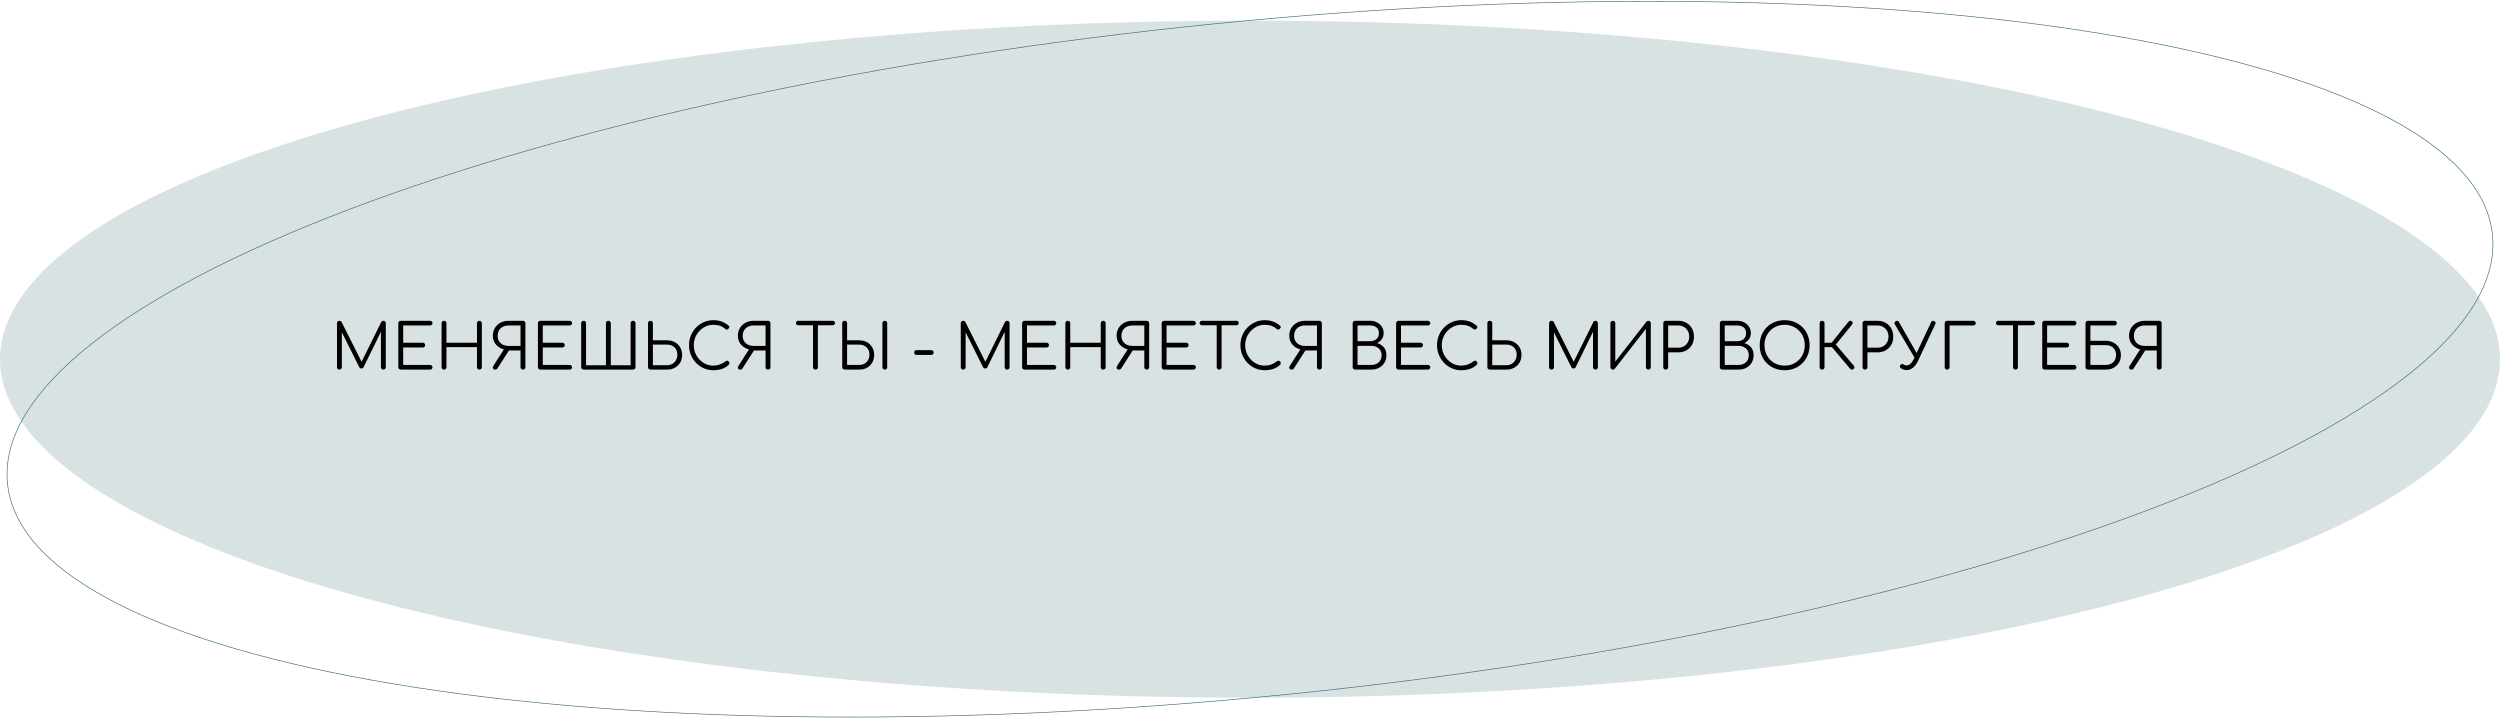 <?xml version="1.0" encoding="UTF-8"?> <svg xmlns="http://www.w3.org/2000/svg" width="3840" height="1104" viewBox="0 0 3840 1104" fill="none"> <ellipse cx="1920" cy="551.719" rx="1920" ry="520" fill="#3C6E71" fill-opacity="0.2"></ellipse> <path d="M3828.48 360.838C3835.52 431.218 3789.58 504.028 3699.24 575.489C3608.98 646.882 3474.88 716.534 3306.79 780.607C2970.63 908.741 2498.99 1014.4 1971.55 1067.15C1444.11 1119.9 960.89 1109.75 606.017 1050.73C428.566 1021.22 283.324 979.507 180.716 927.404C78.009 875.252 18.562 812.982 11.522 742.602C4.483 672.222 50.42 599.412 140.763 527.951C231.02 456.558 365.123 386.906 533.214 322.834C869.368 194.7 1341.01 89.045 1868.45 36.292C2395.89 -16.461 2879.11 -6.311 3233.98 52.708C3411.43 82.22 3556.68 123.933 3659.28 176.036C3761.99 228.189 3821.44 290.458 3828.48 360.838Z" stroke="#3C6E71"></path> <path d="M521.344 567.719C520.32 567.719 519.424 567.367 518.656 566.663C517.952 565.895 517.6 564.999 517.6 563.975V496.487C517.6 495.399 517.952 494.503 518.656 493.799C519.424 493.095 520.32 492.743 521.344 492.743C522.88 492.743 524 493.383 524.704 494.663L557.056 558.983H553.792L585.568 494.663C586.336 493.383 587.456 492.743 588.928 492.743C589.952 492.743 590.816 493.095 591.52 493.799C592.224 494.503 592.576 495.399 592.576 496.487V563.975C592.576 564.999 592.224 565.895 591.52 566.663C590.816 567.367 589.952 567.719 588.928 567.719C587.84 567.719 586.912 567.367 586.144 566.663C585.44 565.895 585.088 564.999 585.088 563.975V506.183L586.72 506.279L558.4 564.167C557.696 565.383 556.608 565.991 555.136 565.991C553.536 565.991 552.384 565.223 551.68 563.687L523.168 506.663L525.088 506.183V563.975C525.088 564.999 524.704 565.895 523.936 566.663C523.232 567.367 522.368 567.719 521.344 567.719ZM615.563 567.719C614.475 567.719 613.579 567.367 612.875 566.663C612.171 565.959 611.819 565.063 611.819 563.975V496.487C611.819 495.399 612.171 494.503 612.875 493.799C613.579 493.095 614.475 492.743 615.563 492.743H660.587C661.611 492.743 662.475 493.095 663.179 493.799C663.947 494.439 664.331 495.303 664.331 496.391C664.331 497.351 663.947 498.183 663.179 498.887C662.475 499.591 661.611 499.943 660.587 499.943H619.307V526.439H649.355C650.443 526.439 651.339 526.791 652.043 527.495C652.747 528.199 653.099 529.063 653.099 530.087C653.099 531.111 652.747 531.975 652.043 532.679C651.339 533.383 650.443 533.735 649.355 533.735H619.307V560.519H660.587C661.611 560.519 662.475 560.871 663.179 561.575C663.947 562.279 664.331 563.111 664.331 564.071C664.331 565.159 663.947 566.055 663.179 566.759C662.475 567.399 661.611 567.719 660.587 567.719H615.563ZM682.032 567.719C680.944 567.719 680.048 567.367 679.344 566.663C678.64 565.959 678.288 565.063 678.288 563.975V496.487C678.288 495.399 678.64 494.503 679.344 493.799C680.048 493.095 680.944 492.743 682.032 492.743C683.12 492.743 684.016 493.095 684.72 493.799C685.424 494.503 685.776 495.399 685.776 496.487V526.439H732.624V496.487C732.624 495.399 732.976 494.503 733.68 493.799C734.384 493.095 735.28 492.743 736.368 492.743C737.456 492.743 738.352 493.095 739.056 493.799C739.76 494.503 740.112 495.399 740.112 496.487V563.975C740.112 565.063 739.76 565.959 739.056 566.663C738.352 567.367 737.456 567.719 736.368 567.719C735.28 567.719 734.384 567.367 733.68 566.663C732.976 565.959 732.624 565.063 732.624 563.975V533.159H685.776V563.975C685.776 565.063 685.424 565.959 684.72 566.663C684.016 567.367 683.12 567.719 682.032 567.719ZM803.256 567.719C802.168 567.719 801.272 567.367 800.568 566.663C799.864 565.959 799.512 565.063 799.512 563.975V538.343H780.12V537.383C775.96 537.383 772.12 536.455 768.6 534.599C765.08 532.743 762.264 530.215 760.152 527.015C758.04 523.751 756.984 520.039 756.984 515.879C756.984 511.335 758.008 507.335 760.056 503.879C762.168 500.423 765.048 497.703 768.696 495.719C772.344 493.735 776.536 492.743 781.272 492.743H803.256C804.344 492.743 805.24 493.095 805.944 493.799C806.648 494.503 807 495.399 807 496.487V563.975C807 565.063 806.648 565.959 805.944 566.663C805.24 567.367 804.344 567.719 803.256 567.719ZM760.824 567.719C759.096 567.719 757.912 567.143 757.272 565.991C756.696 564.839 756.888 563.495 757.848 561.959L775.512 534.311L783 536.327L764.088 565.799C763.704 566.439 763.256 566.919 762.744 567.239C762.232 567.559 761.592 567.719 760.824 567.719ZM781.272 531.335H799.512V499.943H781.272C777.944 499.943 775 500.583 772.44 501.863C769.944 503.143 767.96 504.999 766.488 507.431C765.08 509.799 764.376 512.615 764.376 515.879C764.376 519.015 765.08 521.735 766.488 524.039C767.96 526.343 769.944 528.135 772.44 529.415C775 530.695 777.944 531.335 781.272 531.335ZM829.969 567.719C828.881 567.719 827.985 567.367 827.281 566.663C826.577 565.959 826.225 565.063 826.225 563.975V496.487C826.225 495.399 826.577 494.503 827.281 493.799C827.985 493.095 828.881 492.743 829.969 492.743H874.993C876.017 492.743 876.881 493.095 877.585 493.799C878.353 494.439 878.737 495.303 878.737 496.391C878.737 497.351 878.353 498.183 877.585 498.887C876.881 499.591 876.017 499.943 874.993 499.943H833.713V526.439H863.761C864.849 526.439 865.745 526.791 866.449 527.495C867.153 528.199 867.505 529.063 867.505 530.087C867.505 531.111 867.153 531.975 866.449 532.679C865.745 533.383 864.849 533.735 863.761 533.735H833.713V560.519H874.993C876.017 560.519 876.881 560.871 877.585 561.575C878.353 562.279 878.737 563.111 878.737 564.071C878.737 565.159 878.353 566.055 877.585 566.759C876.881 567.399 876.017 567.719 874.993 567.719H829.969ZM896.438 567.719C895.35 567.719 894.454 567.367 893.75 566.663C893.046 565.959 892.694 565.063 892.694 563.975V496.487C892.694 495.399 893.046 494.503 893.75 493.799C894.454 493.095 895.35 492.743 896.438 492.743C897.526 492.743 898.422 493.095 899.126 493.799C899.83 494.503 900.182 495.399 900.182 496.487V560.999H930.71V496.487C930.71 495.399 931.062 494.503 931.766 493.799C932.47 493.095 933.366 492.743 934.454 492.743C935.478 492.743 936.342 493.095 937.046 493.799C937.814 494.503 938.198 495.399 938.198 496.487V560.999H968.63V496.487C968.63 495.399 968.982 494.503 969.686 493.799C970.454 493.095 971.35 492.743 972.374 492.743C973.462 492.743 974.358 493.095 975.062 493.799C975.766 494.503 976.118 495.399 976.118 496.487V563.975C976.118 565.063 975.766 565.959 975.062 566.663C974.358 567.367 973.462 567.719 972.374 567.719H896.438ZM999.574 567.719C998.358 567.719 997.334 567.399 996.502 566.759C995.734 566.055 995.35 565.127 995.35 563.975V496.103C995.35 495.143 995.702 494.343 996.406 493.703C997.11 493.063 998.006 492.743 999.094 492.743C1000.18 492.743 1001.08 493.063 1001.78 493.703C1002.49 494.343 1002.84 495.143 1002.84 496.103V522.695H1024.63C1029.11 522.695 1033.08 523.655 1036.53 525.575C1040.05 527.495 1042.81 530.151 1044.79 533.543C1046.77 536.871 1047.77 540.679 1047.77 544.967C1047.77 549.447 1046.77 553.415 1044.79 556.871C1042.81 560.263 1040.05 562.919 1036.53 564.839C1033.08 566.759 1029.11 567.719 1024.63 567.719H999.574ZM1002.84 560.903H1024.63C1027.7 560.903 1030.42 560.231 1032.79 558.887C1035.16 557.479 1037.01 555.559 1038.36 553.127C1039.7 550.695 1040.37 547.879 1040.37 544.679C1040.37 541.543 1039.7 538.823 1038.36 536.519C1037.01 534.215 1035.16 532.455 1032.79 531.239C1030.42 529.959 1027.7 529.319 1024.63 529.319H1002.84V560.903ZM1095.7 568.679C1090.52 568.679 1085.65 567.687 1081.11 565.703C1076.63 563.719 1072.66 560.967 1069.21 557.447C1065.81 553.863 1063.16 549.767 1061.24 545.159C1059.32 540.487 1058.36 535.495 1058.36 530.183C1058.36 524.935 1059.29 520.007 1061.14 515.399C1063.06 510.727 1065.72 506.631 1069.11 503.111C1072.57 499.591 1076.53 496.839 1081.01 494.855C1085.56 492.807 1090.45 491.783 1095.7 491.783C1100.31 491.783 1104.5 492.455 1108.28 493.799C1112.05 495.143 1115.7 497.287 1119.22 500.231C1119.8 500.679 1120.12 501.223 1120.18 501.863C1120.31 502.439 1120.25 503.015 1119.99 503.591C1119.73 504.103 1119.35 504.487 1118.84 504.743C1118.71 505.255 1118.39 505.639 1117.88 505.895C1117.37 506.151 1116.76 506.247 1116.05 506.183C1115.41 506.119 1114.77 505.831 1114.13 505.319C1111.64 503.143 1108.92 501.543 1105.97 500.519C1103.03 499.431 1099.61 498.887 1095.7 498.887C1091.54 498.887 1087.64 499.719 1083.99 501.383C1080.41 503.047 1077.24 505.319 1074.49 508.199C1071.73 511.079 1069.56 514.407 1067.96 518.183C1066.42 521.959 1065.65 525.959 1065.65 530.183C1065.65 534.535 1066.42 538.599 1067.96 542.375C1069.56 546.151 1071.73 549.479 1074.49 552.359C1077.24 555.239 1080.41 557.511 1083.99 559.175C1087.64 560.775 1091.54 561.575 1095.7 561.575C1099.22 561.575 1102.55 560.999 1105.69 559.847C1108.82 558.695 1111.8 557.031 1114.61 554.855C1115.38 554.215 1116.18 553.959 1117.01 554.087C1117.91 554.215 1118.68 554.599 1119.32 555.239C1119.96 555.879 1120.28 556.711 1120.28 557.735C1120.28 558.247 1120.18 558.727 1119.99 559.175C1119.86 559.559 1119.61 559.975 1119.22 560.423C1115.96 563.431 1112.31 565.575 1108.28 566.855C1104.25 568.071 1100.05 568.679 1095.7 568.679ZM1179.66 567.719C1178.57 567.719 1177.68 567.367 1176.97 566.663C1176.27 565.959 1175.92 565.063 1175.92 563.975V538.343H1156.53V537.383C1152.37 537.383 1148.53 536.455 1145.01 534.599C1141.49 532.743 1138.67 530.215 1136.56 527.015C1134.45 523.751 1133.39 520.039 1133.39 515.879C1133.39 511.335 1134.41 507.335 1136.46 503.879C1138.57 500.423 1141.45 497.703 1145.1 495.719C1148.75 493.735 1152.94 492.743 1157.68 492.743H1179.66C1180.75 492.743 1181.65 493.095 1182.35 493.799C1183.05 494.503 1183.41 495.399 1183.41 496.487V563.975C1183.41 565.063 1183.05 565.959 1182.35 566.663C1181.65 567.367 1180.75 567.719 1179.66 567.719ZM1137.23 567.719C1135.5 567.719 1134.32 567.143 1133.68 565.991C1133.1 564.839 1133.29 563.495 1134.25 561.959L1151.92 534.311L1159.41 536.327L1140.49 565.799C1140.11 566.439 1139.66 566.919 1139.15 567.239C1138.64 567.559 1138 567.719 1137.23 567.719ZM1157.68 531.335H1175.92V499.943H1157.68C1154.35 499.943 1151.41 500.583 1148.85 501.863C1146.35 503.143 1144.37 504.999 1142.89 507.431C1141.49 509.799 1140.78 512.615 1140.78 515.879C1140.78 519.015 1141.49 521.735 1142.89 524.039C1144.37 526.343 1146.35 528.135 1148.85 529.415C1151.41 530.695 1154.35 531.335 1157.68 531.335ZM1252.55 567.719C1251.52 567.719 1250.63 567.367 1249.86 566.663C1249.16 565.895 1248.8 564.999 1248.8 563.975V492.743H1256.29V563.975C1256.29 564.999 1255.94 565.895 1255.24 566.663C1254.53 567.367 1253.64 567.719 1252.55 567.719ZM1226.05 499.559C1225.03 499.559 1224.2 499.239 1223.56 498.599C1222.92 497.959 1222.6 497.159 1222.6 496.199C1222.6 495.175 1222.92 494.343 1223.56 493.703C1224.2 493.063 1225.03 492.743 1226.05 492.743H1279.14C1280.16 492.743 1281 493.063 1281.64 493.703C1282.28 494.343 1282.6 495.175 1282.6 496.199C1282.6 497.159 1282.28 497.959 1281.64 498.599C1281 499.239 1280.16 499.559 1279.14 499.559H1226.05ZM1297.89 567.719C1296.67 567.719 1295.65 567.399 1294.81 566.759C1294.05 566.055 1293.66 565.127 1293.66 563.975V496.103C1293.66 495.143 1294.01 494.343 1294.72 493.703C1295.42 493.063 1296.32 492.743 1297.41 492.743C1298.49 492.743 1299.39 493.063 1300.09 493.703C1300.8 494.343 1301.15 495.143 1301.15 496.103V522.695H1319.68C1324.16 522.695 1328.13 523.655 1331.58 525.575C1335.1 527.495 1337.82 530.151 1339.74 533.543C1341.73 536.871 1342.72 540.679 1342.72 544.967C1342.72 549.447 1341.73 553.415 1339.74 556.871C1337.82 560.263 1335.1 562.919 1331.58 564.839C1328.13 566.759 1324.16 567.719 1319.68 567.719H1297.89ZM1301.15 560.519H1319.68C1322.75 560.519 1325.47 559.879 1327.84 558.599C1330.21 557.255 1332.06 555.399 1333.41 553.031C1334.75 550.663 1335.42 547.879 1335.42 544.679C1335.42 541.543 1334.75 538.823 1333.41 536.519C1332.06 534.215 1330.21 532.455 1327.84 531.239C1325.47 529.959 1322.75 529.319 1319.68 529.319H1301.15V560.519ZM1359.13 567.719C1358.05 567.719 1357.15 567.367 1356.45 566.663C1355.74 565.959 1355.39 565.063 1355.39 563.975V496.487C1355.39 495.399 1355.74 494.503 1356.45 493.799C1357.15 493.095 1358.05 492.743 1359.13 492.743C1360.16 492.743 1361.02 493.095 1361.73 493.799C1362.43 494.503 1362.78 495.399 1362.78 496.487V563.975C1362.78 565.063 1362.43 565.959 1361.73 566.663C1361.02 567.367 1360.16 567.719 1359.13 567.719ZM1407.8 545.159C1406.77 545.159 1405.91 544.807 1405.2 544.103C1404.5 543.399 1404.15 542.535 1404.15 541.511C1404.15 540.423 1404.5 539.527 1405.2 538.823C1405.91 538.119 1406.77 537.767 1407.8 537.767H1430.36C1431.44 537.767 1432.34 538.119 1433.04 538.823C1433.75 539.527 1434.1 540.423 1434.1 541.511C1434.1 542.535 1433.75 543.399 1433.04 544.103C1432.34 544.807 1431.44 545.159 1430.36 545.159H1407.8ZM1479.47 567.719C1478.45 567.719 1477.55 567.367 1476.78 566.663C1476.08 565.895 1475.73 564.999 1475.73 563.975V496.487C1475.73 495.399 1476.08 494.503 1476.78 493.799C1477.55 493.095 1478.45 492.743 1479.47 492.743C1481.01 492.743 1482.13 493.383 1482.83 494.663L1515.18 558.983H1511.92L1543.69 494.663C1544.46 493.383 1545.58 492.743 1547.05 492.743C1548.08 492.743 1548.94 493.095 1549.65 493.799C1550.35 494.503 1550.7 495.399 1550.7 496.487V563.975C1550.7 564.999 1550.35 565.895 1549.65 566.663C1548.94 567.367 1548.08 567.719 1547.05 567.719C1545.97 567.719 1545.04 567.367 1544.27 566.663C1543.57 565.895 1543.21 564.999 1543.21 563.975V506.183L1544.85 506.279L1516.53 564.167C1515.82 565.383 1514.73 565.991 1513.26 565.991C1511.66 565.991 1510.51 565.223 1509.81 563.687L1481.29 506.663L1483.21 506.183V563.975C1483.21 564.999 1482.83 565.895 1482.06 566.663C1481.36 567.367 1480.49 567.719 1479.47 567.719ZM1573.69 567.719C1572.6 567.719 1571.7 567.367 1571 566.663C1570.3 565.959 1569.94 565.063 1569.94 563.975V496.487C1569.94 495.399 1570.3 494.503 1571 493.799C1571.7 493.095 1572.6 492.743 1573.69 492.743H1618.71C1619.74 492.743 1620.6 493.095 1621.3 493.799C1622.07 494.439 1622.46 495.303 1622.46 496.391C1622.46 497.351 1622.07 498.183 1621.3 498.887C1620.6 499.591 1619.74 499.943 1618.71 499.943H1577.43V526.439H1607.48C1608.57 526.439 1609.46 526.791 1610.17 527.495C1610.87 528.199 1611.22 529.063 1611.22 530.087C1611.22 531.111 1610.87 531.975 1610.17 532.679C1609.46 533.383 1608.57 533.735 1607.48 533.735H1577.43V560.519H1618.71C1619.74 560.519 1620.6 560.871 1621.3 561.575C1622.07 562.279 1622.46 563.111 1622.46 564.071C1622.46 565.159 1622.07 566.055 1621.3 566.759C1620.6 567.399 1619.74 567.719 1618.71 567.719H1573.69ZM1640.16 567.719C1639.07 567.719 1638.17 567.367 1637.47 566.663C1636.76 565.959 1636.41 565.063 1636.41 563.975V496.487C1636.41 495.399 1636.76 494.503 1637.47 493.799C1638.17 493.095 1639.07 492.743 1640.16 492.743C1641.24 492.743 1642.14 493.095 1642.84 493.799C1643.55 494.503 1643.9 495.399 1643.9 496.487V526.439H1690.75V496.487C1690.75 495.399 1691.1 494.503 1691.8 493.799C1692.51 493.095 1693.4 492.743 1694.49 492.743C1695.58 492.743 1696.48 493.095 1697.18 493.799C1697.88 494.503 1698.24 495.399 1698.24 496.487V563.975C1698.24 565.063 1697.88 565.959 1697.18 566.663C1696.48 567.367 1695.58 567.719 1694.49 567.719C1693.4 567.719 1692.51 567.367 1691.8 566.663C1691.1 565.959 1690.75 565.063 1690.75 563.975V533.159H1643.9V563.975C1643.9 565.063 1643.55 565.959 1642.84 566.663C1642.14 567.367 1641.24 567.719 1640.16 567.719ZM1761.38 567.719C1760.29 567.719 1759.4 567.367 1758.69 566.663C1757.99 565.959 1757.64 565.063 1757.64 563.975V538.343H1738.24V537.383C1734.08 537.383 1730.24 536.455 1726.72 534.599C1723.2 532.743 1720.39 530.215 1718.28 527.015C1716.16 523.751 1715.11 520.039 1715.11 515.879C1715.11 511.335 1716.13 507.335 1718.18 503.879C1720.29 500.423 1723.17 497.703 1726.82 495.719C1730.47 493.735 1734.66 492.743 1739.4 492.743H1761.38C1762.47 492.743 1763.36 493.095 1764.07 493.799C1764.77 494.503 1765.12 495.399 1765.12 496.487V563.975C1765.12 565.063 1764.77 565.959 1764.07 566.663C1763.36 567.367 1762.47 567.719 1761.38 567.719ZM1718.95 567.719C1717.22 567.719 1716.04 567.143 1715.4 565.991C1714.82 564.839 1715.01 563.495 1715.97 561.959L1733.64 534.311L1741.12 536.327L1722.21 565.799C1721.83 566.439 1721.38 566.919 1720.87 567.239C1720.36 567.559 1719.72 567.719 1718.95 567.719ZM1739.4 531.335H1757.64V499.943H1739.4C1736.07 499.943 1733.12 500.583 1730.56 501.863C1728.07 503.143 1726.08 504.999 1724.61 507.431C1723.2 509.799 1722.5 512.615 1722.5 515.879C1722.5 519.015 1723.2 521.735 1724.61 524.039C1726.08 526.343 1728.07 528.135 1730.56 529.415C1733.12 530.695 1736.07 531.335 1739.4 531.335ZM1788.09 567.719C1787.01 567.719 1786.11 567.367 1785.41 566.663C1784.7 565.959 1784.35 565.063 1784.35 563.975V496.487C1784.35 495.399 1784.7 494.503 1785.41 493.799C1786.11 493.095 1787.01 492.743 1788.09 492.743H1833.12C1834.14 492.743 1835.01 493.095 1835.71 493.799C1836.48 494.439 1836.86 495.303 1836.86 496.391C1836.86 497.351 1836.48 498.183 1835.71 498.887C1835.01 499.591 1834.14 499.943 1833.12 499.943H1791.84V526.439H1821.89C1822.97 526.439 1823.87 526.791 1824.57 527.495C1825.28 528.199 1825.63 529.063 1825.63 530.087C1825.63 531.111 1825.28 531.975 1824.57 532.679C1823.87 533.383 1822.97 533.735 1821.89 533.735H1791.84V560.519H1833.12C1834.14 560.519 1835.01 560.871 1835.71 561.575C1836.48 562.279 1836.86 563.111 1836.86 564.071C1836.86 565.159 1836.48 566.055 1835.71 566.759C1835.01 567.399 1834.14 567.719 1833.12 567.719H1788.09ZM1872.61 567.719C1871.59 567.719 1870.69 567.367 1869.92 566.663C1869.22 565.895 1868.87 564.999 1868.87 563.975V492.743H1876.35V563.975C1876.35 564.999 1876 565.895 1875.3 566.663C1874.59 567.367 1873.7 567.719 1872.61 567.719ZM1846.11 499.559C1845.09 499.559 1844.26 499.239 1843.62 498.599C1842.98 497.959 1842.66 497.159 1842.66 496.199C1842.66 495.175 1842.98 494.343 1843.62 493.703C1844.26 493.063 1845.09 492.743 1846.11 492.743H1899.2C1900.23 492.743 1901.06 493.063 1901.7 493.703C1902.34 494.343 1902.66 495.175 1902.66 496.199C1902.66 497.159 1902.34 497.959 1901.7 498.599C1901.06 499.239 1900.23 499.559 1899.2 499.559H1846.11ZM1942.64 568.679C1937.46 568.679 1932.59 567.687 1928.05 565.703C1923.57 563.719 1919.6 560.967 1916.14 557.447C1912.75 553.863 1910.1 549.767 1908.18 545.159C1906.26 540.487 1905.3 535.495 1905.3 530.183C1905.3 524.935 1906.22 520.007 1908.08 515.399C1910 510.727 1912.66 506.631 1916.05 503.111C1919.5 499.591 1923.47 496.839 1927.95 494.855C1932.5 492.807 1937.39 491.783 1942.64 491.783C1947.25 491.783 1951.44 492.455 1955.22 493.799C1958.99 495.143 1962.64 497.287 1966.16 500.231C1966.74 500.679 1967.06 501.223 1967.12 501.863C1967.25 502.439 1967.18 503.015 1966.93 503.591C1966.67 504.103 1966.29 504.487 1965.78 504.743C1965.65 505.255 1965.33 505.639 1964.82 505.895C1964.3 506.151 1963.7 506.247 1962.99 506.183C1962.35 506.119 1961.71 505.831 1961.07 505.319C1958.58 503.143 1955.86 501.543 1952.91 500.519C1949.97 499.431 1946.54 498.887 1942.64 498.887C1938.48 498.887 1934.58 499.719 1930.93 501.383C1927.34 503.047 1924.18 505.319 1921.42 508.199C1918.67 511.079 1916.5 514.407 1914.9 518.183C1913.36 521.959 1912.59 525.959 1912.59 530.183C1912.59 534.535 1913.36 538.599 1914.9 542.375C1916.5 546.151 1918.67 549.479 1921.42 552.359C1924.18 555.239 1927.34 557.511 1930.93 559.175C1934.58 560.775 1938.48 561.575 1942.64 561.575C1946.16 561.575 1949.49 560.999 1952.62 559.847C1955.76 558.695 1958.74 557.031 1961.55 554.855C1962.32 554.215 1963.12 553.959 1963.95 554.087C1964.85 554.215 1965.62 554.599 1966.26 555.239C1966.9 555.879 1967.22 556.711 1967.22 557.735C1967.22 558.247 1967.12 558.727 1966.93 559.175C1966.8 559.559 1966.54 559.975 1966.16 560.423C1962.9 563.431 1959.25 565.575 1955.22 566.855C1951.18 568.071 1946.99 568.679 1942.64 568.679ZM2026.6 567.719C2025.51 567.719 2024.62 567.367 2023.91 566.663C2023.21 565.959 2022.86 565.063 2022.86 563.975V538.343H2003.46V537.383C1999.3 537.383 1995.46 536.455 1991.94 534.599C1988.42 532.743 1985.61 530.215 1983.5 527.015C1981.38 523.751 1980.33 520.039 1980.33 515.879C1980.33 511.335 1981.35 507.335 1983.4 503.879C1985.51 500.423 1988.39 497.703 1992.04 495.719C1995.69 493.735 1999.88 492.743 2004.62 492.743H2026.6C2027.69 492.743 2028.58 493.095 2029.29 493.799C2029.99 494.503 2030.34 495.399 2030.34 496.487V563.975C2030.34 565.063 2029.99 565.959 2029.29 566.663C2028.58 567.367 2027.69 567.719 2026.6 567.719ZM1984.17 567.719C1982.44 567.719 1981.26 567.143 1980.62 565.991C1980.04 564.839 1980.23 563.495 1981.19 561.959L1998.86 534.311L2006.34 536.327L1987.43 565.799C1987.05 566.439 1986.6 566.919 1986.09 567.239C1985.58 567.559 1984.94 567.719 1984.17 567.719ZM2004.62 531.335H2022.86V499.943H2004.62C2001.29 499.943 1998.34 500.583 1995.78 501.863C1993.29 503.143 1991.3 504.999 1989.83 507.431C1988.42 509.799 1987.72 512.615 1987.72 515.879C1987.72 519.015 1988.42 521.735 1989.83 524.039C1991.3 526.343 1993.29 528.135 1995.78 529.415C1998.34 530.695 2001.29 531.335 2004.62 531.335ZM2081.92 567.719C2080.7 567.719 2079.68 567.399 2078.85 566.759C2078.08 566.055 2077.69 565.127 2077.69 563.975V496.487C2077.69 495.399 2078.05 494.503 2078.75 493.799C2079.45 493.095 2080.35 492.743 2081.44 492.743H2104.77C2108.61 492.743 2112.06 493.575 2115.13 495.239C2118.27 496.839 2120.73 499.047 2122.53 501.863C2124.38 504.679 2125.31 507.943 2125.31 511.655C2125.31 515.111 2124.38 518.183 2122.53 520.871C2120.67 523.559 2118.24 525.607 2115.23 527.015C2119.52 528.167 2122.97 530.343 2125.6 533.543C2128.22 536.679 2129.53 540.679 2129.53 545.543C2129.53 549.895 2128.54 553.735 2126.56 557.063C2124.57 560.391 2121.82 563.015 2118.3 564.935C2114.85 566.791 2110.88 567.719 2106.4 567.719H2081.92ZM2085.18 560.519H2106.4C2109.47 560.519 2112.19 559.911 2114.56 558.695C2116.93 557.479 2118.78 555.751 2120.13 553.511C2121.47 551.271 2122.14 548.615 2122.14 545.543C2122.14 542.663 2121.47 540.167 2120.13 538.055C2118.78 535.879 2116.93 534.215 2114.56 533.063C2112.19 531.847 2109.47 531.239 2106.4 531.239H2085.18V560.519ZM2085.18 524.039H2104.77C2108.61 524.039 2111.77 522.951 2114.27 520.775C2116.77 518.599 2118.01 515.559 2118.01 511.655C2118.01 507.815 2116.77 504.903 2114.27 502.919C2111.77 500.935 2108.61 499.943 2104.77 499.943H2085.18V524.039ZM2148.19 567.719C2147.1 567.719 2146.2 567.367 2145.5 566.663C2144.8 565.959 2144.44 565.063 2144.44 563.975V496.487C2144.44 495.399 2144.8 494.503 2145.5 493.799C2146.2 493.095 2147.1 492.743 2148.19 492.743H2193.21C2194.24 492.743 2195.1 493.095 2195.8 493.799C2196.57 494.439 2196.96 495.303 2196.96 496.391C2196.96 497.351 2196.57 498.183 2195.8 498.887C2195.1 499.591 2194.24 499.943 2193.21 499.943H2151.93V526.439H2181.98C2183.07 526.439 2183.96 526.791 2184.67 527.495C2185.37 528.199 2185.72 529.063 2185.72 530.087C2185.72 531.111 2185.37 531.975 2184.67 532.679C2183.96 533.383 2183.07 533.735 2181.98 533.735H2151.93V560.519H2193.21C2194.24 560.519 2195.1 560.871 2195.8 561.575C2196.57 562.279 2196.96 563.111 2196.96 564.071C2196.96 565.159 2196.57 566.055 2195.8 566.759C2195.1 567.399 2194.24 567.719 2193.21 567.719H2148.19ZM2244.61 568.679C2239.42 568.679 2234.56 567.687 2230.02 565.703C2225.54 563.719 2221.57 560.967 2218.11 557.447C2214.72 553.863 2212.06 549.767 2210.14 545.159C2208.22 540.487 2207.26 535.495 2207.26 530.183C2207.26 524.935 2208.19 520.007 2210.05 515.399C2211.97 510.727 2214.62 506.631 2218.02 503.111C2221.47 499.591 2225.44 496.839 2229.92 494.855C2234.46 492.807 2239.36 491.783 2244.61 491.783C2249.22 491.783 2253.41 492.455 2257.18 493.799C2260.96 495.143 2264.61 497.287 2268.13 500.231C2268.7 500.679 2269.02 501.223 2269.09 501.863C2269.22 502.439 2269.15 503.015 2268.9 503.591C2268.64 504.103 2268.26 504.487 2267.74 504.743C2267.62 505.255 2267.3 505.639 2266.78 505.895C2266.27 506.151 2265.66 506.247 2264.96 506.183C2264.32 506.119 2263.68 505.831 2263.04 505.319C2260.54 503.143 2257.82 501.543 2254.88 500.519C2251.94 499.431 2248.51 498.887 2244.61 498.887C2240.45 498.887 2236.54 499.719 2232.9 501.383C2229.31 503.047 2226.14 505.319 2223.39 508.199C2220.64 511.079 2218.46 514.407 2216.86 518.183C2215.33 521.959 2214.56 525.959 2214.56 530.183C2214.56 534.535 2215.33 538.599 2216.86 542.375C2218.46 546.151 2220.64 549.479 2223.39 552.359C2226.14 555.239 2229.31 557.511 2232.9 559.175C2236.54 560.775 2240.45 561.575 2244.61 561.575C2248.13 561.575 2251.46 560.999 2254.59 559.847C2257.73 558.695 2260.7 557.031 2263.52 554.855C2264.29 554.215 2265.09 553.959 2265.92 554.087C2266.82 554.215 2267.58 554.599 2268.22 555.239C2268.86 555.879 2269.18 556.711 2269.18 557.735C2269.18 558.247 2269.09 558.727 2268.9 559.175C2268.77 559.559 2268.51 559.975 2268.13 560.423C2264.86 563.431 2261.22 565.575 2257.18 566.855C2253.15 568.071 2248.96 568.679 2244.61 568.679ZM2288.82 567.719C2287.61 567.719 2286.58 567.399 2285.75 566.759C2284.98 566.055 2284.6 565.127 2284.6 563.975V496.103C2284.6 495.143 2284.95 494.343 2285.66 493.703C2286.36 493.063 2287.26 492.743 2288.34 492.743C2289.43 492.743 2290.33 493.063 2291.03 493.703C2291.74 494.343 2292.09 495.143 2292.09 496.103V522.695H2313.88C2318.36 522.695 2322.33 523.655 2325.78 525.575C2329.3 527.495 2332.06 530.151 2334.04 533.543C2336.02 536.871 2337.02 540.679 2337.02 544.967C2337.02 549.447 2336.02 553.415 2334.04 556.871C2332.06 560.263 2329.3 562.919 2325.78 564.839C2322.33 566.759 2318.36 567.719 2313.88 567.719H2288.82ZM2292.09 560.903H2313.88C2316.95 560.903 2319.67 560.231 2322.04 558.887C2324.41 557.479 2326.26 555.559 2327.61 553.127C2328.95 550.695 2329.62 547.879 2329.62 544.679C2329.62 541.543 2328.95 538.823 2327.61 536.519C2326.26 534.215 2324.41 532.455 2322.04 531.239C2319.67 529.959 2316.95 529.319 2313.88 529.319H2292.09V560.903ZM2383.13 567.719C2382.1 567.719 2381.21 567.367 2380.44 566.663C2379.73 565.895 2379.38 564.999 2379.38 563.975V496.487C2379.38 495.399 2379.73 494.503 2380.44 493.799C2381.21 493.095 2382.1 492.743 2383.13 492.743C2384.66 492.743 2385.78 493.383 2386.49 494.663L2418.84 558.983H2415.57L2447.35 494.663C2448.12 493.383 2449.24 492.743 2450.71 492.743C2451.73 492.743 2452.6 493.095 2453.3 493.799C2454.01 494.503 2454.36 495.399 2454.36 496.487V563.975C2454.36 564.999 2454.01 565.895 2453.3 566.663C2452.6 567.367 2451.73 567.719 2450.71 567.719C2449.62 567.719 2448.69 567.367 2447.93 566.663C2447.22 565.895 2446.87 564.999 2446.87 563.975V506.183L2448.5 506.279L2420.18 564.167C2419.48 565.383 2418.39 565.991 2416.92 565.991C2415.32 565.991 2414.17 565.223 2413.46 563.687L2384.95 506.663L2386.87 506.183V563.975C2386.87 564.999 2386.49 565.895 2385.72 566.663C2385.01 567.367 2384.15 567.719 2383.13 567.719ZM2477.44 567.719C2476.42 567.719 2475.52 567.367 2474.75 566.663C2473.98 565.959 2473.6 565.063 2473.6 563.975V496.487C2473.6 495.399 2473.98 494.503 2474.75 493.799C2475.52 493.095 2476.42 492.743 2477.44 492.743C2478.53 492.743 2479.39 493.095 2480.03 493.799C2480.74 494.503 2481.09 495.399 2481.09 496.487V555.431L2528.99 494.087C2529.7 493.191 2530.66 492.743 2531.87 492.743C2532.96 492.743 2533.86 493.095 2534.56 493.799C2535.26 494.503 2535.62 495.399 2535.62 496.487V563.975C2535.62 565.063 2535.26 565.959 2534.56 566.663C2533.86 567.367 2532.96 567.719 2531.87 567.719C2530.78 567.719 2529.89 567.367 2529.18 566.663C2528.48 565.959 2528.13 565.063 2528.13 563.975V505.127L2480.22 566.471C2479.9 566.855 2479.49 567.175 2478.98 567.431C2478.46 567.623 2477.95 567.719 2477.44 567.719ZM2558.53 567.719C2557.44 567.719 2556.55 567.367 2555.84 566.663C2555.14 565.959 2554.79 565.063 2554.79 563.975V496.487C2554.79 495.399 2555.14 494.503 2555.84 493.799C2556.55 493.095 2557.44 492.743 2558.53 492.743H2577.73C2582.47 492.743 2586.66 493.799 2590.31 495.911C2593.96 497.959 2596.8 500.807 2598.85 504.455C2600.9 508.103 2601.92 512.327 2601.92 517.127C2601.92 521.799 2600.9 525.959 2598.85 529.607C2596.8 533.191 2593.96 536.039 2590.31 538.151C2586.66 540.199 2582.47 541.223 2577.73 541.223H2562.28V563.975C2562.28 565.063 2561.92 565.959 2561.22 566.663C2560.52 567.367 2559.62 567.719 2558.53 567.719ZM2562.28 534.023H2577.73C2581 534.023 2583.91 533.319 2586.47 531.911C2589.03 530.439 2591.01 528.423 2592.42 525.863C2593.89 523.303 2594.63 520.391 2594.63 517.127C2594.63 513.735 2593.89 510.759 2592.42 508.199C2591.01 505.639 2589.03 503.623 2586.47 502.151C2583.91 500.679 2581 499.943 2577.73 499.943H2562.28V534.023ZM2645.92 567.719C2644.7 567.719 2643.68 567.399 2642.85 566.759C2642.08 566.055 2641.69 565.127 2641.69 563.975V496.487C2641.69 495.399 2642.05 494.503 2642.75 493.799C2643.45 493.095 2644.35 492.743 2645.44 492.743H2668.77C2672.61 492.743 2676.06 493.575 2679.13 495.239C2682.27 496.839 2684.73 499.047 2686.53 501.863C2688.38 504.679 2689.31 507.943 2689.31 511.655C2689.31 515.111 2688.38 518.183 2686.53 520.871C2684.67 523.559 2682.24 525.607 2679.23 527.015C2683.52 528.167 2686.97 530.343 2689.6 533.543C2692.22 536.679 2693.53 540.679 2693.53 545.543C2693.53 549.895 2692.54 553.735 2690.56 557.063C2688.57 560.391 2685.82 563.015 2682.3 564.935C2678.85 566.791 2674.88 567.719 2670.4 567.719H2645.92ZM2649.18 560.519H2670.4C2673.47 560.519 2676.19 559.911 2678.56 558.695C2680.93 557.479 2682.78 555.751 2684.13 553.511C2685.47 551.271 2686.14 548.615 2686.14 545.543C2686.14 542.663 2685.47 540.167 2684.13 538.055C2682.78 535.879 2680.93 534.215 2678.56 533.063C2676.19 531.847 2673.47 531.239 2670.4 531.239H2649.18V560.519ZM2649.18 524.039H2668.77C2672.61 524.039 2675.77 522.951 2678.27 520.775C2680.77 518.599 2682.01 515.559 2682.01 511.655C2682.01 507.815 2680.77 504.903 2678.27 502.919C2675.77 500.935 2672.61 499.943 2668.77 499.943H2649.18V524.039ZM2741.22 568.679C2735.66 568.679 2730.54 567.719 2725.86 565.799C2721.19 563.879 2717.13 561.191 2713.67 557.735C2710.28 554.279 2707.62 550.215 2705.7 545.543C2703.85 540.871 2702.92 535.751 2702.92 530.183C2702.92 524.679 2703.85 519.591 2705.7 514.919C2707.62 510.247 2710.28 506.183 2713.67 502.727C2717.13 499.271 2721.19 496.583 2725.86 494.663C2730.54 492.743 2735.66 491.783 2741.22 491.783C2746.73 491.783 2751.82 492.743 2756.49 494.663C2761.16 496.583 2765.22 499.271 2768.68 502.727C2772.14 506.183 2774.79 510.247 2776.65 514.919C2778.57 519.591 2779.53 524.679 2779.53 530.183C2779.53 535.751 2778.57 540.871 2776.65 545.543C2774.79 550.215 2772.14 554.279 2768.68 557.735C2765.22 561.191 2761.16 563.879 2756.49 565.799C2751.82 567.719 2746.73 568.679 2741.22 568.679ZM2741.22 561.575C2745.64 561.575 2749.74 560.807 2753.51 559.271C2757.29 557.671 2760.55 555.463 2763.3 552.647C2766.12 549.767 2768.3 546.439 2769.83 542.663C2771.37 538.823 2772.14 534.663 2772.14 530.183C2772.14 525.767 2771.37 521.671 2769.83 517.895C2768.3 514.055 2766.12 510.727 2763.3 507.911C2760.55 505.031 2757.29 502.823 2753.51 501.287C2749.74 499.687 2745.64 498.887 2741.22 498.887C2736.74 498.887 2732.62 499.687 2728.84 501.287C2725.06 502.823 2721.77 505.031 2718.95 507.911C2716.2 510.727 2714.06 514.055 2712.52 517.895C2710.98 521.671 2710.22 525.767 2710.22 530.183C2710.22 534.663 2710.98 538.823 2712.52 542.663C2714.06 546.439 2716.2 549.767 2718.95 552.647C2721.77 555.463 2725.06 557.671 2728.84 559.271C2732.62 560.807 2736.74 561.575 2741.22 561.575ZM2847.1 566.759C2846.46 567.463 2845.6 567.783 2844.51 567.719C2843.42 567.719 2842.56 567.335 2841.92 566.567L2810.82 529.607L2839.42 493.895C2840.13 493.127 2840.99 492.743 2842.02 492.743C2843.04 492.679 2843.9 492.999 2844.61 493.703C2845.38 494.471 2845.73 495.303 2845.66 496.199C2845.66 497.031 2845.34 497.831 2844.7 498.599L2819.84 529.223L2847.49 561.767C2848.19 562.599 2848.48 563.463 2848.35 564.359C2848.29 565.191 2847.87 565.991 2847.1 566.759ZM2798.72 567.719C2797.63 567.719 2796.74 567.367 2796.03 566.663C2795.33 565.959 2794.98 565.063 2794.98 563.975V496.487C2794.98 495.399 2795.33 494.503 2796.03 493.799C2796.74 493.095 2797.63 492.743 2798.72 492.743C2799.81 492.743 2800.7 493.095 2801.41 493.799C2802.11 494.503 2802.46 495.399 2802.46 496.487V526.439H2817.63V533.159H2802.46V563.975C2802.46 565.063 2802.11 565.959 2801.41 566.663C2800.7 567.367 2799.81 567.719 2798.72 567.719ZM2864.63 567.719C2863.54 567.719 2862.64 567.367 2861.94 566.663C2861.23 565.959 2860.88 565.063 2860.88 563.975V496.487C2860.88 495.399 2861.23 494.503 2861.94 493.799C2862.64 493.095 2863.54 492.743 2864.63 492.743H2883.83C2888.56 492.743 2892.75 493.799 2896.4 495.911C2900.05 497.959 2902.9 500.807 2904.95 504.455C2906.99 508.103 2908.02 512.327 2908.02 517.127C2908.02 521.799 2906.99 525.959 2904.95 529.607C2902.9 533.191 2900.05 536.039 2896.4 538.151C2892.75 540.199 2888.56 541.223 2883.83 541.223H2868.37V563.975C2868.37 565.063 2868.02 565.959 2867.31 566.663C2866.61 567.367 2865.71 567.719 2864.63 567.719ZM2868.37 534.023H2883.83C2887.09 534.023 2890 533.319 2892.56 531.911C2895.12 530.439 2897.11 528.423 2898.51 525.863C2899.99 523.303 2900.72 520.391 2900.72 517.127C2900.72 513.735 2899.99 510.759 2898.51 508.199C2897.11 505.639 2895.12 503.623 2892.56 502.151C2890 500.679 2887.09 499.943 2883.83 499.943H2868.37V534.023ZM2928.4 568.487C2925.45 568.487 2922.61 567.527 2919.85 565.607C2918.89 564.967 2918.35 564.199 2918.22 563.303C2918.09 562.343 2918.38 561.447 2919.09 560.615C2919.73 559.719 2920.49 559.239 2921.39 559.175C2922.35 559.047 2923.31 559.303 2924.27 559.943C2924.97 560.391 2925.65 560.743 2926.29 560.999C2926.99 561.191 2927.76 561.287 2928.59 561.287C2930.51 561.287 2932.46 560.423 2934.45 558.695C2936.43 556.967 2938.16 554.503 2939.63 551.303L2966.13 495.047C2967.15 492.871 2968.75 492.263 2970.93 493.223C2973.04 494.183 2973.58 495.751 2972.56 497.927L2946.06 554.279C2943.95 558.823 2941.36 562.343 2938.29 564.839C2935.21 567.271 2931.92 568.487 2928.4 568.487ZM2942.61 552.551L2910.54 498.311C2909.33 496.199 2909.81 494.567 2911.98 493.415C2914.03 492.199 2915.66 492.647 2916.88 494.759L2947.69 548.807L2942.61 552.551ZM2990.81 567.719C2989.79 567.719 2988.89 567.367 2988.12 566.663C2987.42 565.895 2987.07 564.999 2987.07 563.975V496.487C2987.07 495.399 2987.42 494.503 2988.12 493.799C2988.83 493.095 2989.72 492.743 2990.81 492.743H3031.04C3032.06 492.743 3032.92 493.095 3033.63 493.799C3034.4 494.439 3034.78 495.303 3034.78 496.391C3034.78 497.351 3034.4 498.183 3033.63 498.887C3032.92 499.591 3032.06 499.943 3031.04 499.943H2994.56V563.975C2994.56 564.999 2994.17 565.895 2993.4 566.663C2992.7 567.367 2991.84 567.719 2990.81 567.719ZM3095.77 567.719C3094.74 567.719 3093.85 567.367 3093.08 566.663C3092.38 565.895 3092.02 564.999 3092.02 563.975V492.743H3099.51V563.975C3099.51 564.999 3099.16 565.895 3098.46 566.663C3097.75 567.367 3096.86 567.719 3095.77 567.719ZM3069.27 499.559C3068.25 499.559 3067.42 499.239 3066.78 498.599C3066.14 497.959 3065.82 497.159 3065.82 496.199C3065.82 495.175 3066.14 494.343 3066.78 493.703C3067.42 493.063 3068.25 492.743 3069.27 492.743H3122.36C3123.38 492.743 3124.22 493.063 3124.86 493.703C3125.5 494.343 3125.82 495.175 3125.82 496.199C3125.82 497.159 3125.5 497.959 3124.86 498.599C3124.22 499.239 3123.38 499.559 3122.36 499.559H3069.27ZM3140.63 567.719C3139.54 567.719 3138.64 567.367 3137.94 566.663C3137.23 565.959 3136.88 565.063 3136.88 563.975V496.487C3136.88 495.399 3137.23 494.503 3137.94 493.799C3138.64 493.095 3139.54 492.743 3140.63 492.743H3185.65C3186.67 492.743 3187.54 493.095 3188.24 493.799C3189.01 494.439 3189.39 495.303 3189.39 496.391C3189.39 497.351 3189.01 498.183 3188.24 498.887C3187.54 499.591 3186.67 499.943 3185.65 499.943H3144.37V526.439H3174.42C3175.51 526.439 3176.4 526.791 3177.11 527.495C3177.81 528.199 3178.16 529.063 3178.16 530.087C3178.16 531.111 3177.81 531.975 3177.11 532.679C3176.4 533.383 3175.51 533.735 3174.42 533.735H3144.37V560.519H3185.65C3186.67 560.519 3187.54 560.871 3188.24 561.575C3189.01 562.279 3189.39 563.111 3189.39 564.071C3189.39 565.159 3189.01 566.055 3188.24 566.759C3187.54 567.399 3186.67 567.719 3185.65 567.719H3140.63ZM3207.57 567.719C3206.36 567.719 3205.33 567.399 3204.5 566.759C3203.73 566.055 3203.35 565.127 3203.35 563.975V496.487C3203.35 495.399 3203.7 494.503 3204.41 493.799C3205.11 493.095 3206.01 492.743 3207.09 492.743H3247.99C3248.95 492.743 3249.75 493.095 3250.39 493.799C3251.09 494.439 3251.45 495.303 3251.45 496.391C3251.45 497.479 3251.09 498.343 3250.39 498.983C3249.75 499.623 3248.95 499.943 3247.99 499.943H3210.84V523.463H3234.55C3239.03 523.463 3243 524.423 3246.45 526.343C3249.97 528.199 3252.73 530.791 3254.71 534.119C3256.69 537.383 3257.69 541.159 3257.69 545.447C3257.69 549.799 3256.69 553.671 3254.71 557.063C3252.73 560.391 3249.97 563.015 3246.45 564.935C3243 566.791 3239.03 567.719 3234.55 567.719H3207.57ZM3210.84 560.519H3234.55C3237.62 560.519 3240.34 559.879 3242.71 558.599C3245.08 557.319 3246.93 555.527 3248.28 553.223C3249.62 550.919 3250.29 548.231 3250.29 545.159C3250.29 542.087 3249.62 539.431 3248.28 537.191C3246.93 534.887 3245.08 533.127 3242.71 531.911C3240.34 530.695 3237.62 530.087 3234.55 530.087H3210.84V560.519ZM3316.51 567.719C3315.42 567.719 3314.52 567.367 3313.82 566.663C3313.11 565.959 3312.76 565.063 3312.76 563.975V538.343H3293.37V537.383C3289.21 537.383 3285.37 536.455 3281.85 534.599C3278.33 532.743 3275.51 530.215 3273.4 527.015C3271.29 523.751 3270.23 520.039 3270.23 515.879C3270.23 511.335 3271.26 507.335 3273.31 503.879C3275.42 500.423 3278.3 497.703 3281.95 495.719C3285.59 493.735 3289.79 492.743 3294.52 492.743H3316.51C3317.59 492.743 3318.49 493.095 3319.19 493.799C3319.9 494.503 3320.25 495.399 3320.25 496.487V563.975C3320.25 565.063 3319.9 565.959 3319.19 566.663C3318.49 567.367 3317.59 567.719 3316.51 567.719ZM3274.07 567.719C3272.35 567.719 3271.16 567.143 3270.52 565.991C3269.95 564.839 3270.14 563.495 3271.1 561.959L3288.76 534.311L3296.25 536.327L3277.34 565.799C3276.95 566.439 3276.51 566.919 3275.99 567.239C3275.48 567.559 3274.84 567.719 3274.07 567.719ZM3294.52 531.335H3312.76V499.943H3294.52C3291.19 499.943 3288.25 500.583 3285.69 501.863C3283.19 503.143 3281.21 504.999 3279.74 507.431C3278.33 509.799 3277.63 512.615 3277.63 515.879C3277.63 519.015 3278.33 521.735 3279.74 524.039C3281.21 526.343 3283.19 528.135 3285.69 529.415C3288.25 530.695 3291.19 531.335 3294.52 531.335Z" fill="black"></path> </svg> 